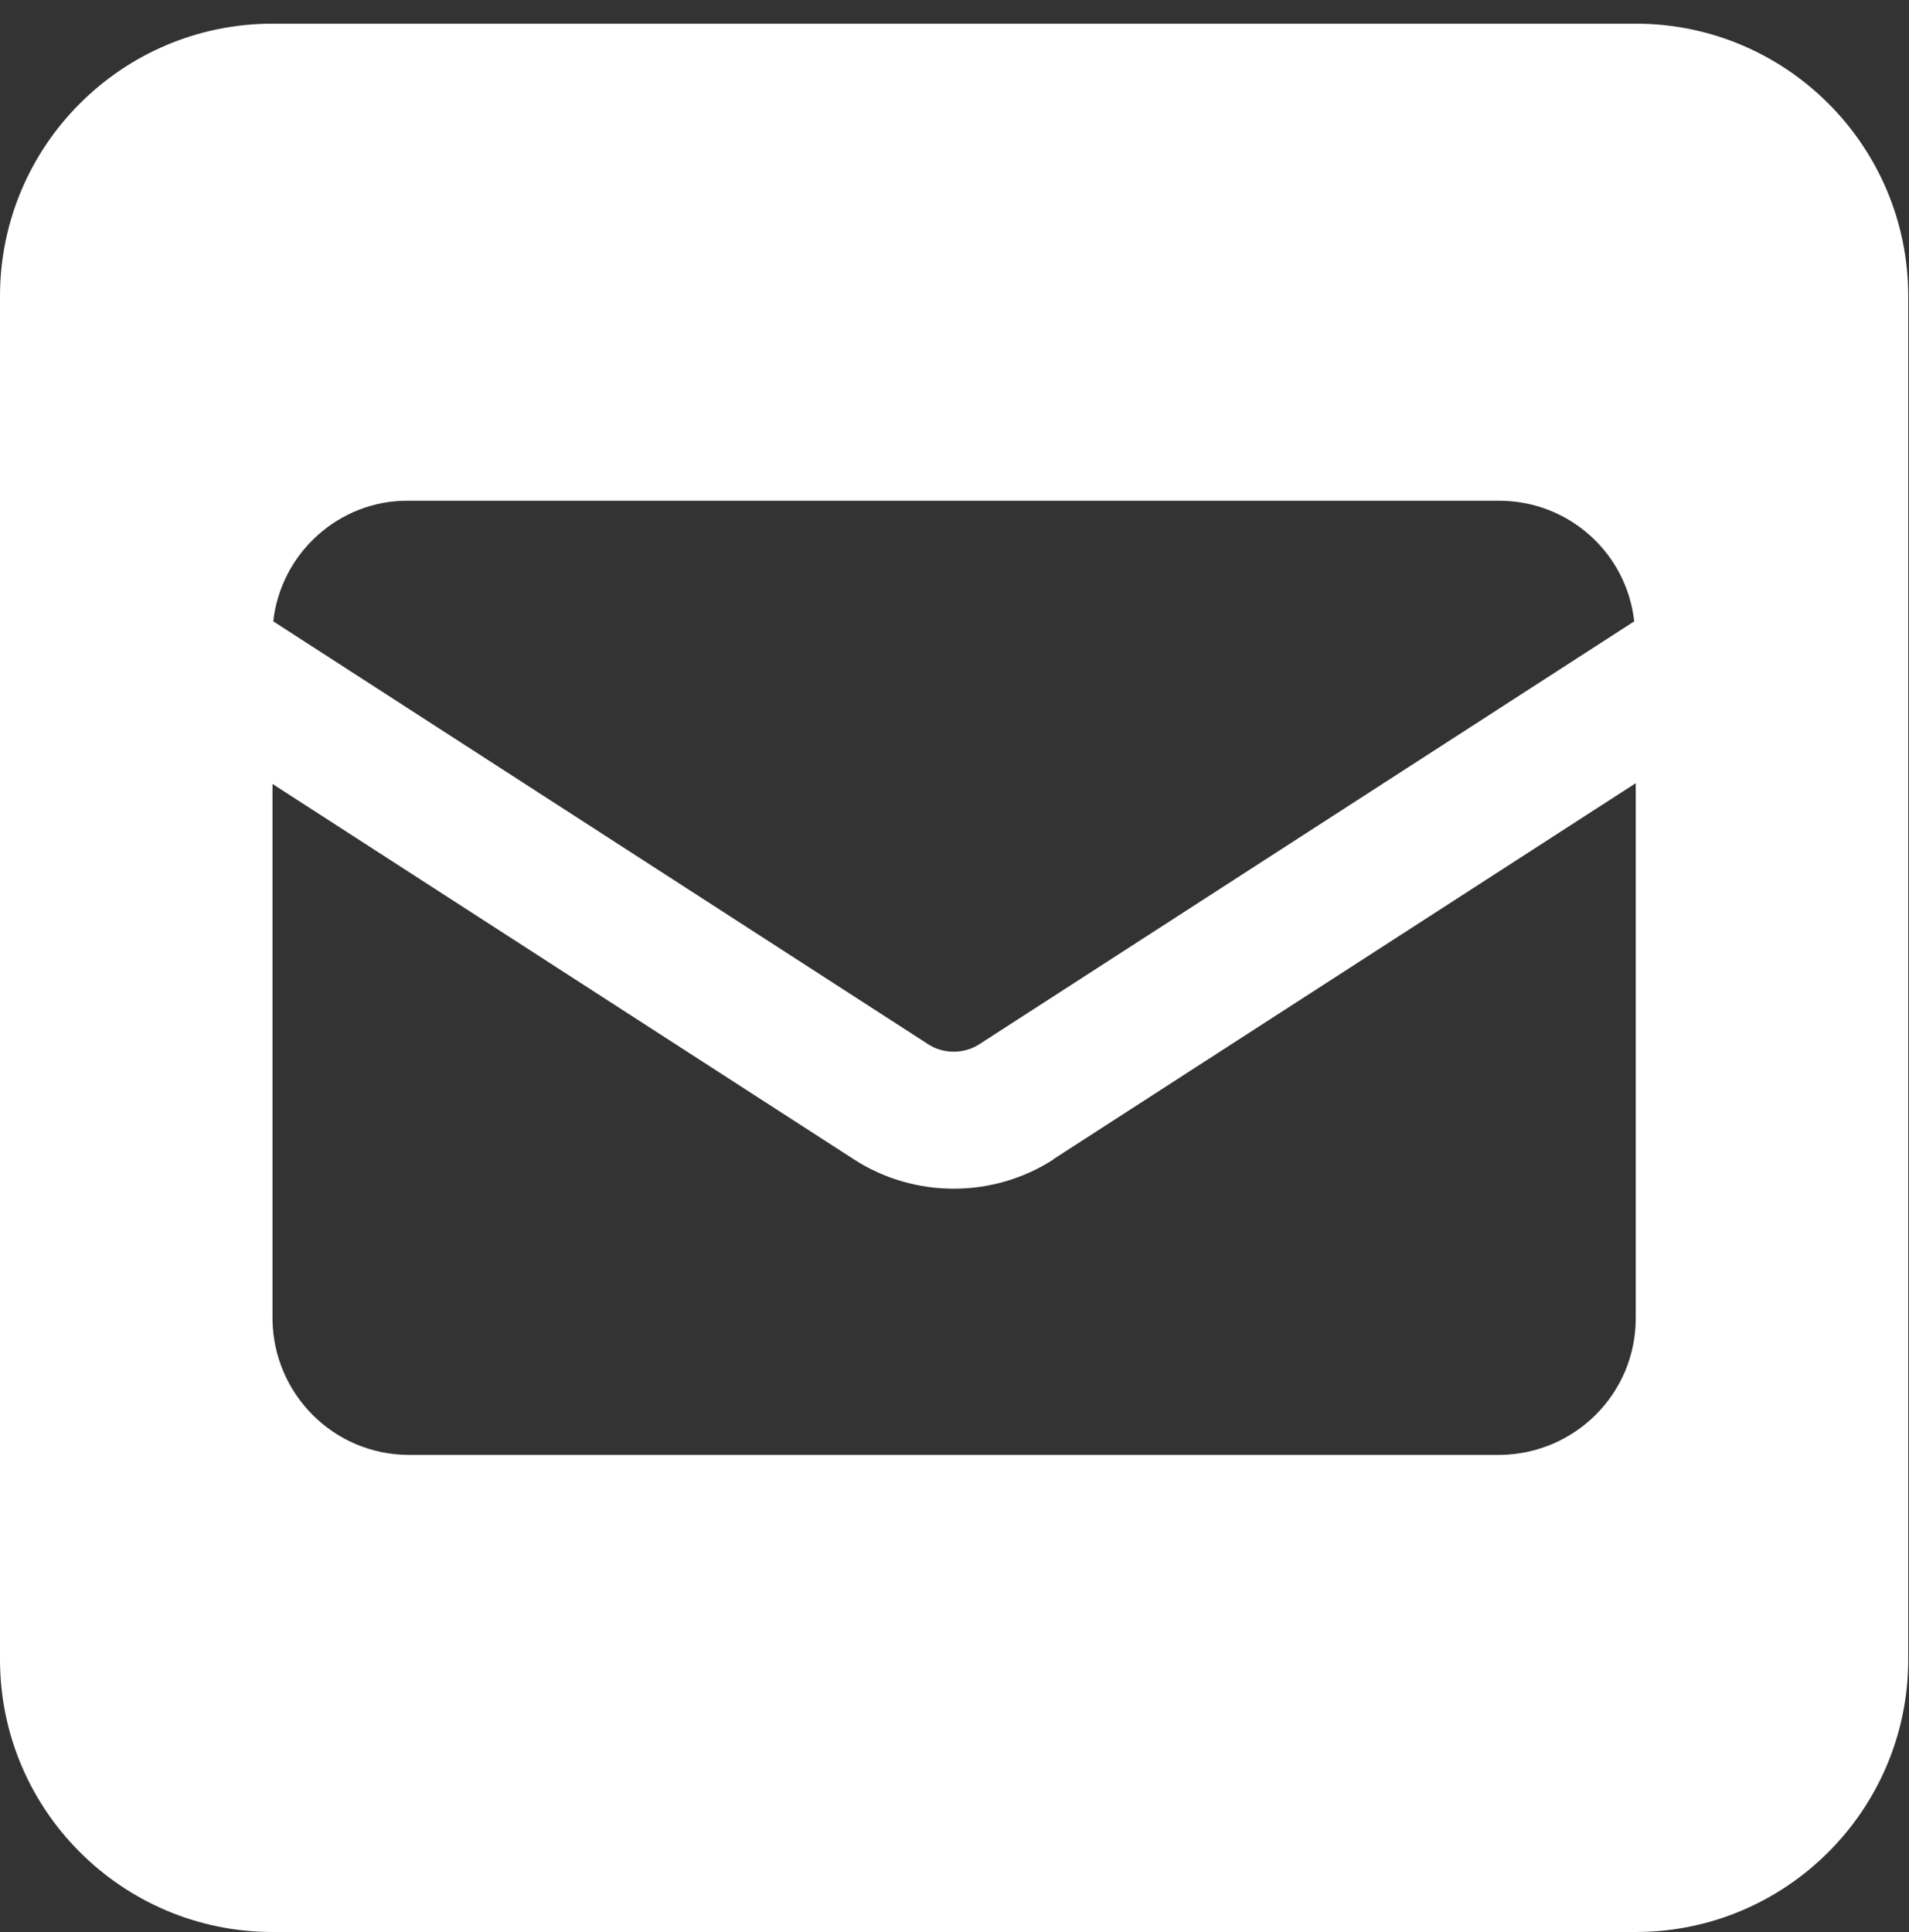 <?xml version="1.0" encoding="UTF-8"?>
<svg xmlns="http://www.w3.org/2000/svg" id="Layer_1" data-name="Layer 1" viewBox="0 0 25.01 25.31">
  <rect x="0" y="0" width="25.01" height="25.31" fill="#333333" stroke="none"/>
  <defs>
    <style>
      .cls-1 {
        fill: #fff;
      }
    </style>
  </defs>
  <path id="square-envelope-solid" class="cls-1" d="M3.57.31C1.6.31,0,1.91,0,3.88v17.86c0,1.97,1.6,3.57,3.57,3.57h17.86c1.97,0,3.57-1.6,3.57-3.57V3.88c0-1.97-1.6-3.57-3.57-3.57H3.57ZM12.16,13.68L3.58,8.14c.1-.9.87-1.59,1.77-1.58h14.29c.91,0,1.67.68,1.77,1.58l-8.58,5.54c-.2.13-.47.13-.67,0ZM13.81,15.18l7.62-4.92v7.01c0,.99-.8,1.78-1.78,1.79H5.36c-.99,0-1.78-.8-1.79-1.78,0,0,0,0,0,0v-7.01l7.62,4.92c.79.51,1.82.51,2.61,0h0Z"></path>
</svg>

